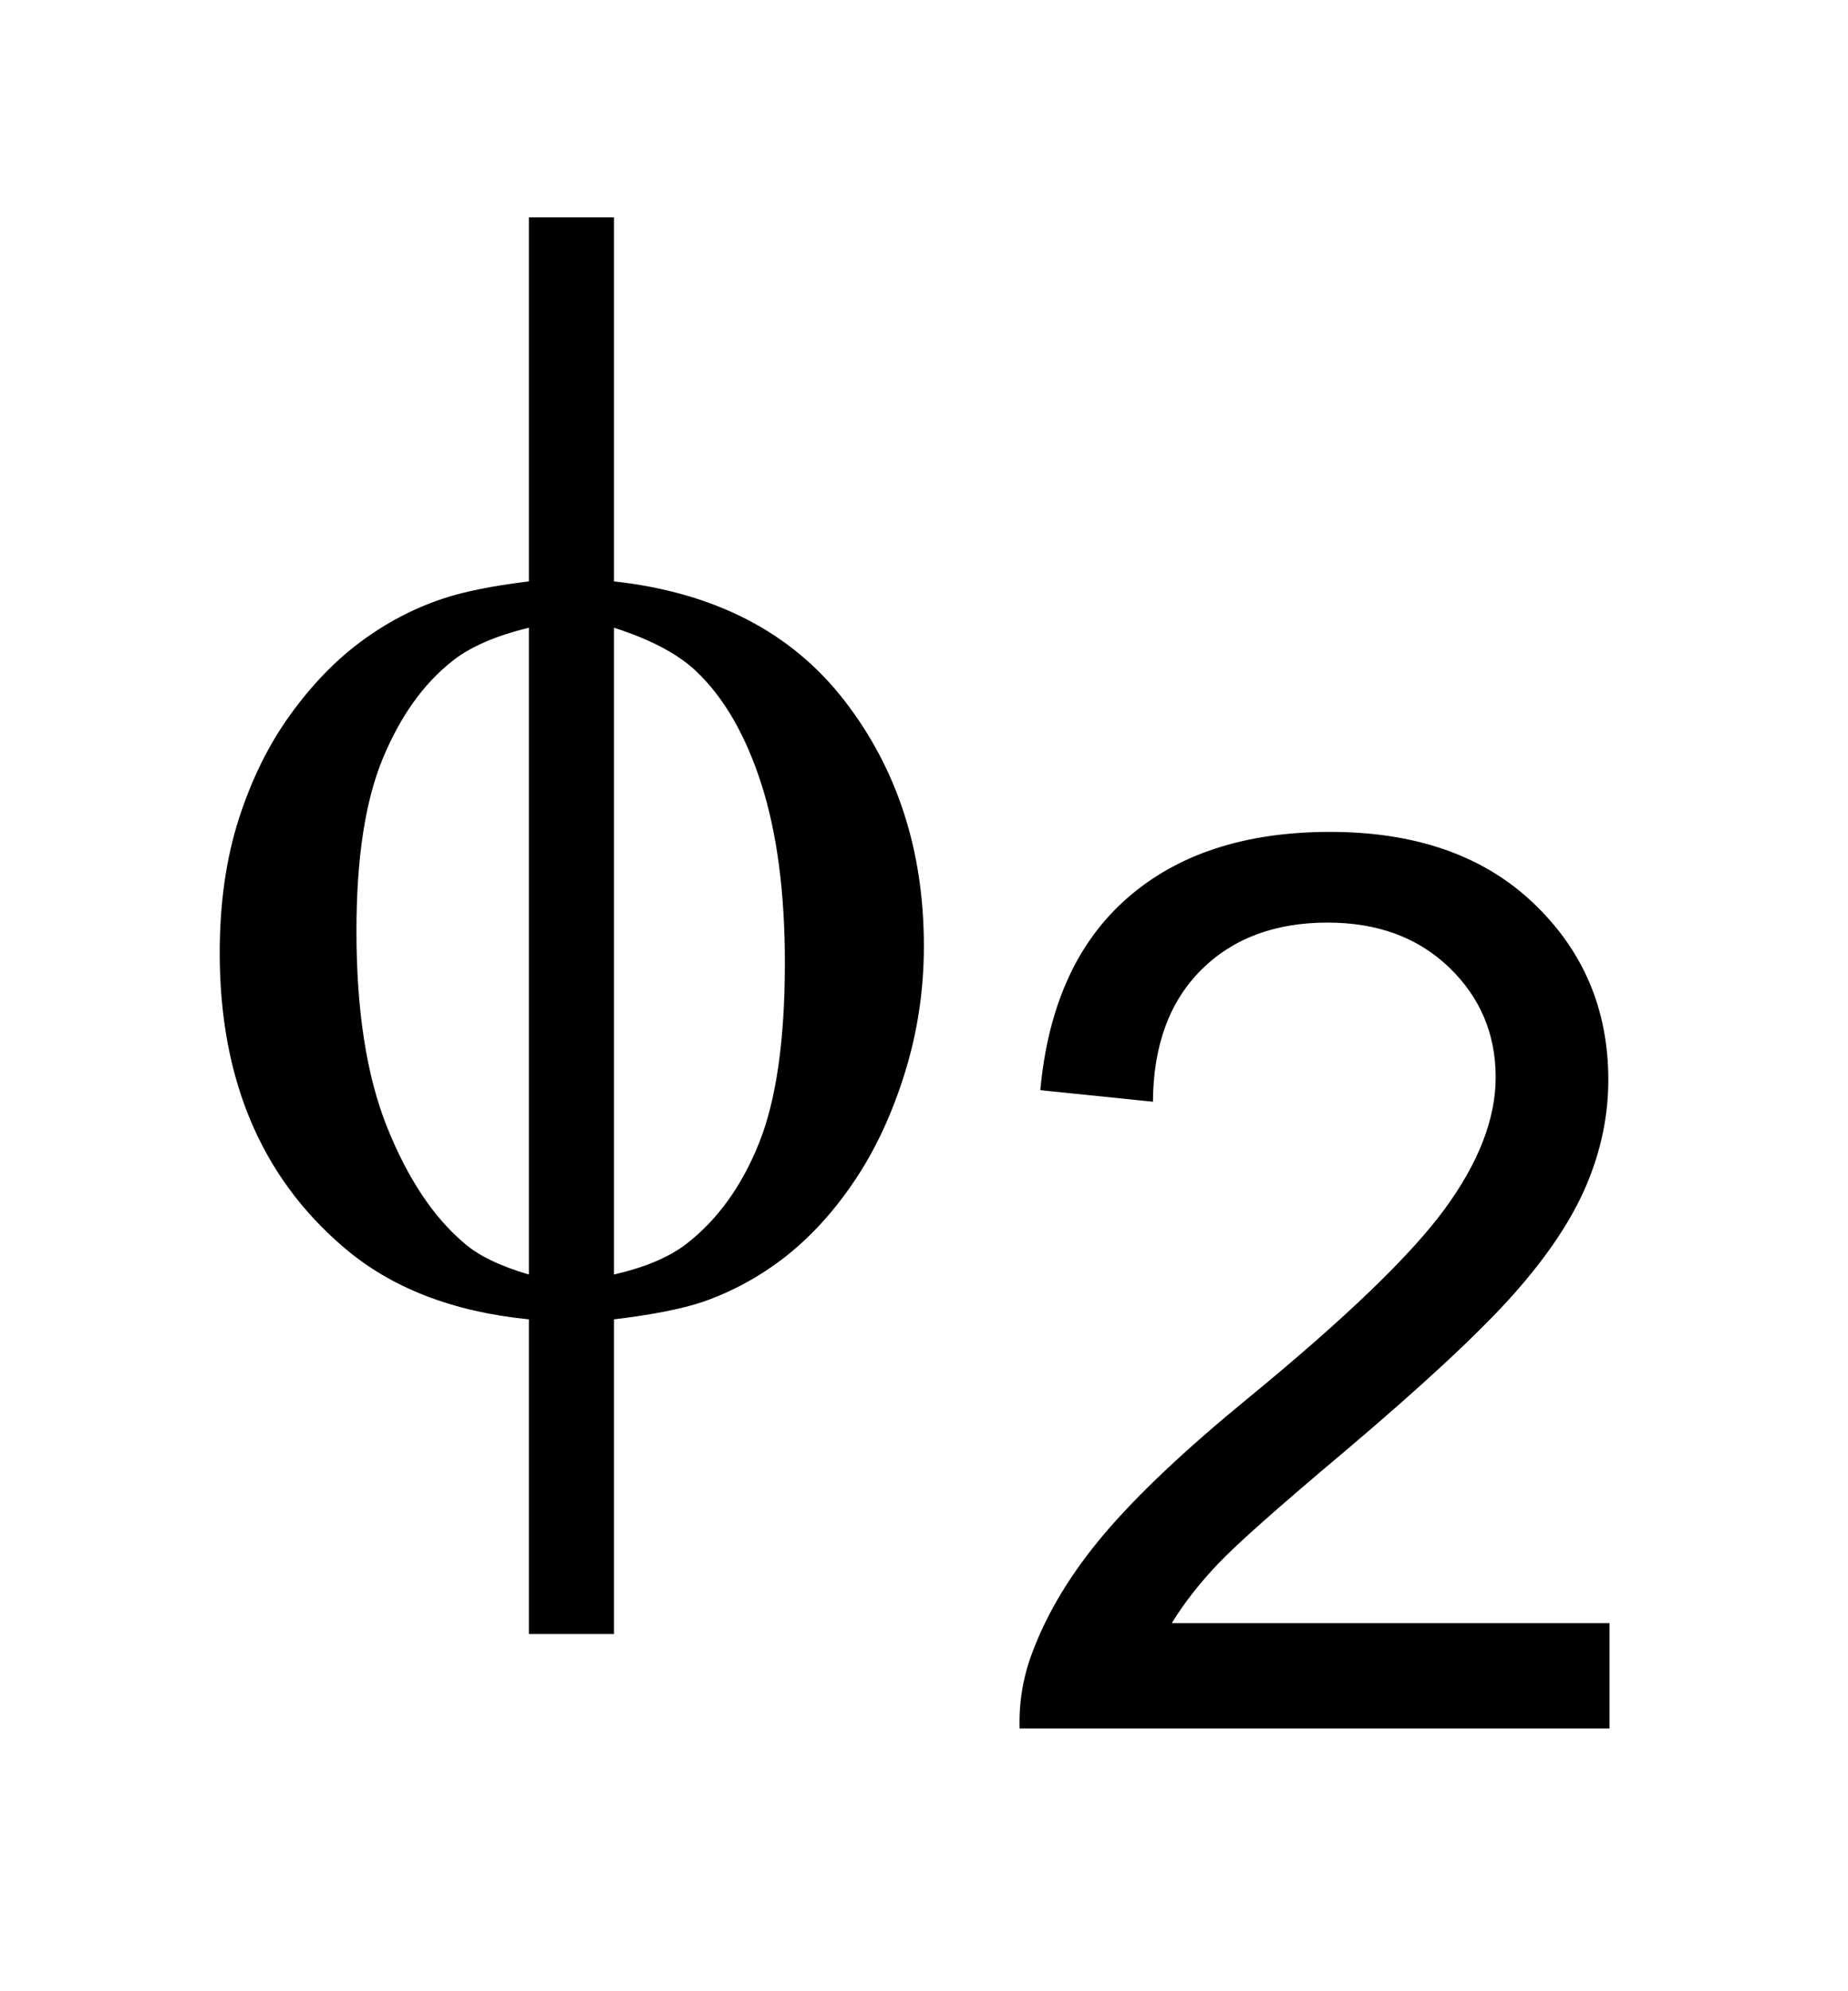 <?xml version="1.0" encoding="UTF-8"?>
<!DOCTYPE svg PUBLIC '-//W3C//DTD SVG 1.0//EN'
          'http://www.w3.org/TR/2001/REC-SVG-20010904/DTD/svg10.dtd'>
<svg stroke-dasharray="none" shape-rendering="auto" xmlns="http://www.w3.org/2000/svg" font-family="'Dialog'" text-rendering="auto" width="13" fill-opacity="1" color-interpolation="auto" color-rendering="auto" preserveAspectRatio="xMidYMid meet" font-size="12px" viewBox="0 0 13 14" fill="black" xmlns:xlink="http://www.w3.org/1999/xlink" stroke="black" image-rendering="auto" stroke-miterlimit="10" stroke-linecap="square" stroke-linejoin="miter" font-style="normal" stroke-width="1" height="14" stroke-dashoffset="0" font-weight="normal" stroke-opacity="1"
><!--Generated by the Batik Graphics2D SVG Generator--><defs id="genericDefs"
  /><g
  ><defs id="defs1"
    ><clipPath clipPathUnits="userSpaceOnUse" id="clipPath1"
      ><path d="M1.027 2.145 L9.267 2.145 L9.267 10.922 L1.027 10.922 L1.027 2.145 Z"
      /></clipPath
      ><clipPath clipPathUnits="userSpaceOnUse" id="clipPath2"
      ><path d="M32.817 68.52 L32.817 348.949 L296.058 348.949 L296.058 68.52 Z"
      /></clipPath
    ></defs
    ><g transform="scale(1.576,1.576) translate(-1.027,-2.145) matrix(0.031,0,0,0.031,0,0)"
    ><path d="M121.531 152.859 Q143.297 155.266 154.727 170.031 Q166.156 184.797 166.156 205.359 Q166.156 214.766 163.422 223.57 Q160.688 232.375 156.258 238.992 Q151.828 245.609 146.359 249.93 Q140.891 254.25 134.328 256.547 Q129.734 258.078 121.531 259.062 L121.531 304.344 L109.281 304.344 L109.281 259.062 Q92.766 257.422 82.594 248.672 Q64.766 233.469 64.766 206.344 Q64.766 195.625 67.5 187.094 Q70.234 178.562 74.883 172.109 Q79.531 165.656 85.055 161.555 Q90.578 157.453 96.812 155.375 Q101.297 153.844 109.281 152.859 L109.281 100.469 L121.531 100.469 L121.531 152.859 ZM109.281 159.531 Q102.062 161.281 98.234 164.344 Q92 169.266 88.227 178.398 Q84.453 187.531 84.453 203.172 Q84.453 220.453 88.883 231.445 Q93.312 242.438 99.875 248.016 Q102.938 250.75 109.281 252.609 L109.281 159.531 ZM121.531 252.609 Q128.203 251.078 131.922 248.234 Q138.703 242.984 142.422 233.688 Q146.141 224.391 146.141 207.766 Q146.141 192.562 142.75 182.008 Q139.359 171.453 133.344 165.766 Q129.406 162.047 121.531 159.531 L121.531 252.609 Z" stroke="none" clip-path="url(#clipPath2)"
    /></g
    ><g transform="matrix(0.049,0,0,0.049,-1.619,-3.38)"
    ><path d="M264.109 301.875 L264.109 317 L179.422 317 Q179.25 311.312 181.25 306.078 Q184.484 297.422 191.609 289.031 Q198.734 280.641 212.188 269.625 Q233.078 252.5 240.422 242.492 Q247.766 232.484 247.766 223.562 Q247.766 214.219 241.078 207.789 Q234.391 201.359 223.641 201.359 Q212.281 201.359 205.461 208.18 Q198.641 215 198.562 227.062 L182.391 225.406 Q184.047 207.312 194.891 197.828 Q205.734 188.344 224 188.344 Q242.438 188.344 253.188 198.57 Q263.938 208.797 263.938 223.922 Q263.938 231.609 260.789 239.039 Q257.641 246.469 250.344 254.68 Q243.047 262.891 226.094 277.234 Q211.938 289.125 207.914 293.359 Q203.891 297.594 201.266 301.875 L264.109 301.875 Z" stroke="none" clip-path="url(#clipPath2)"
    /></g
  ></g
></svg
>
